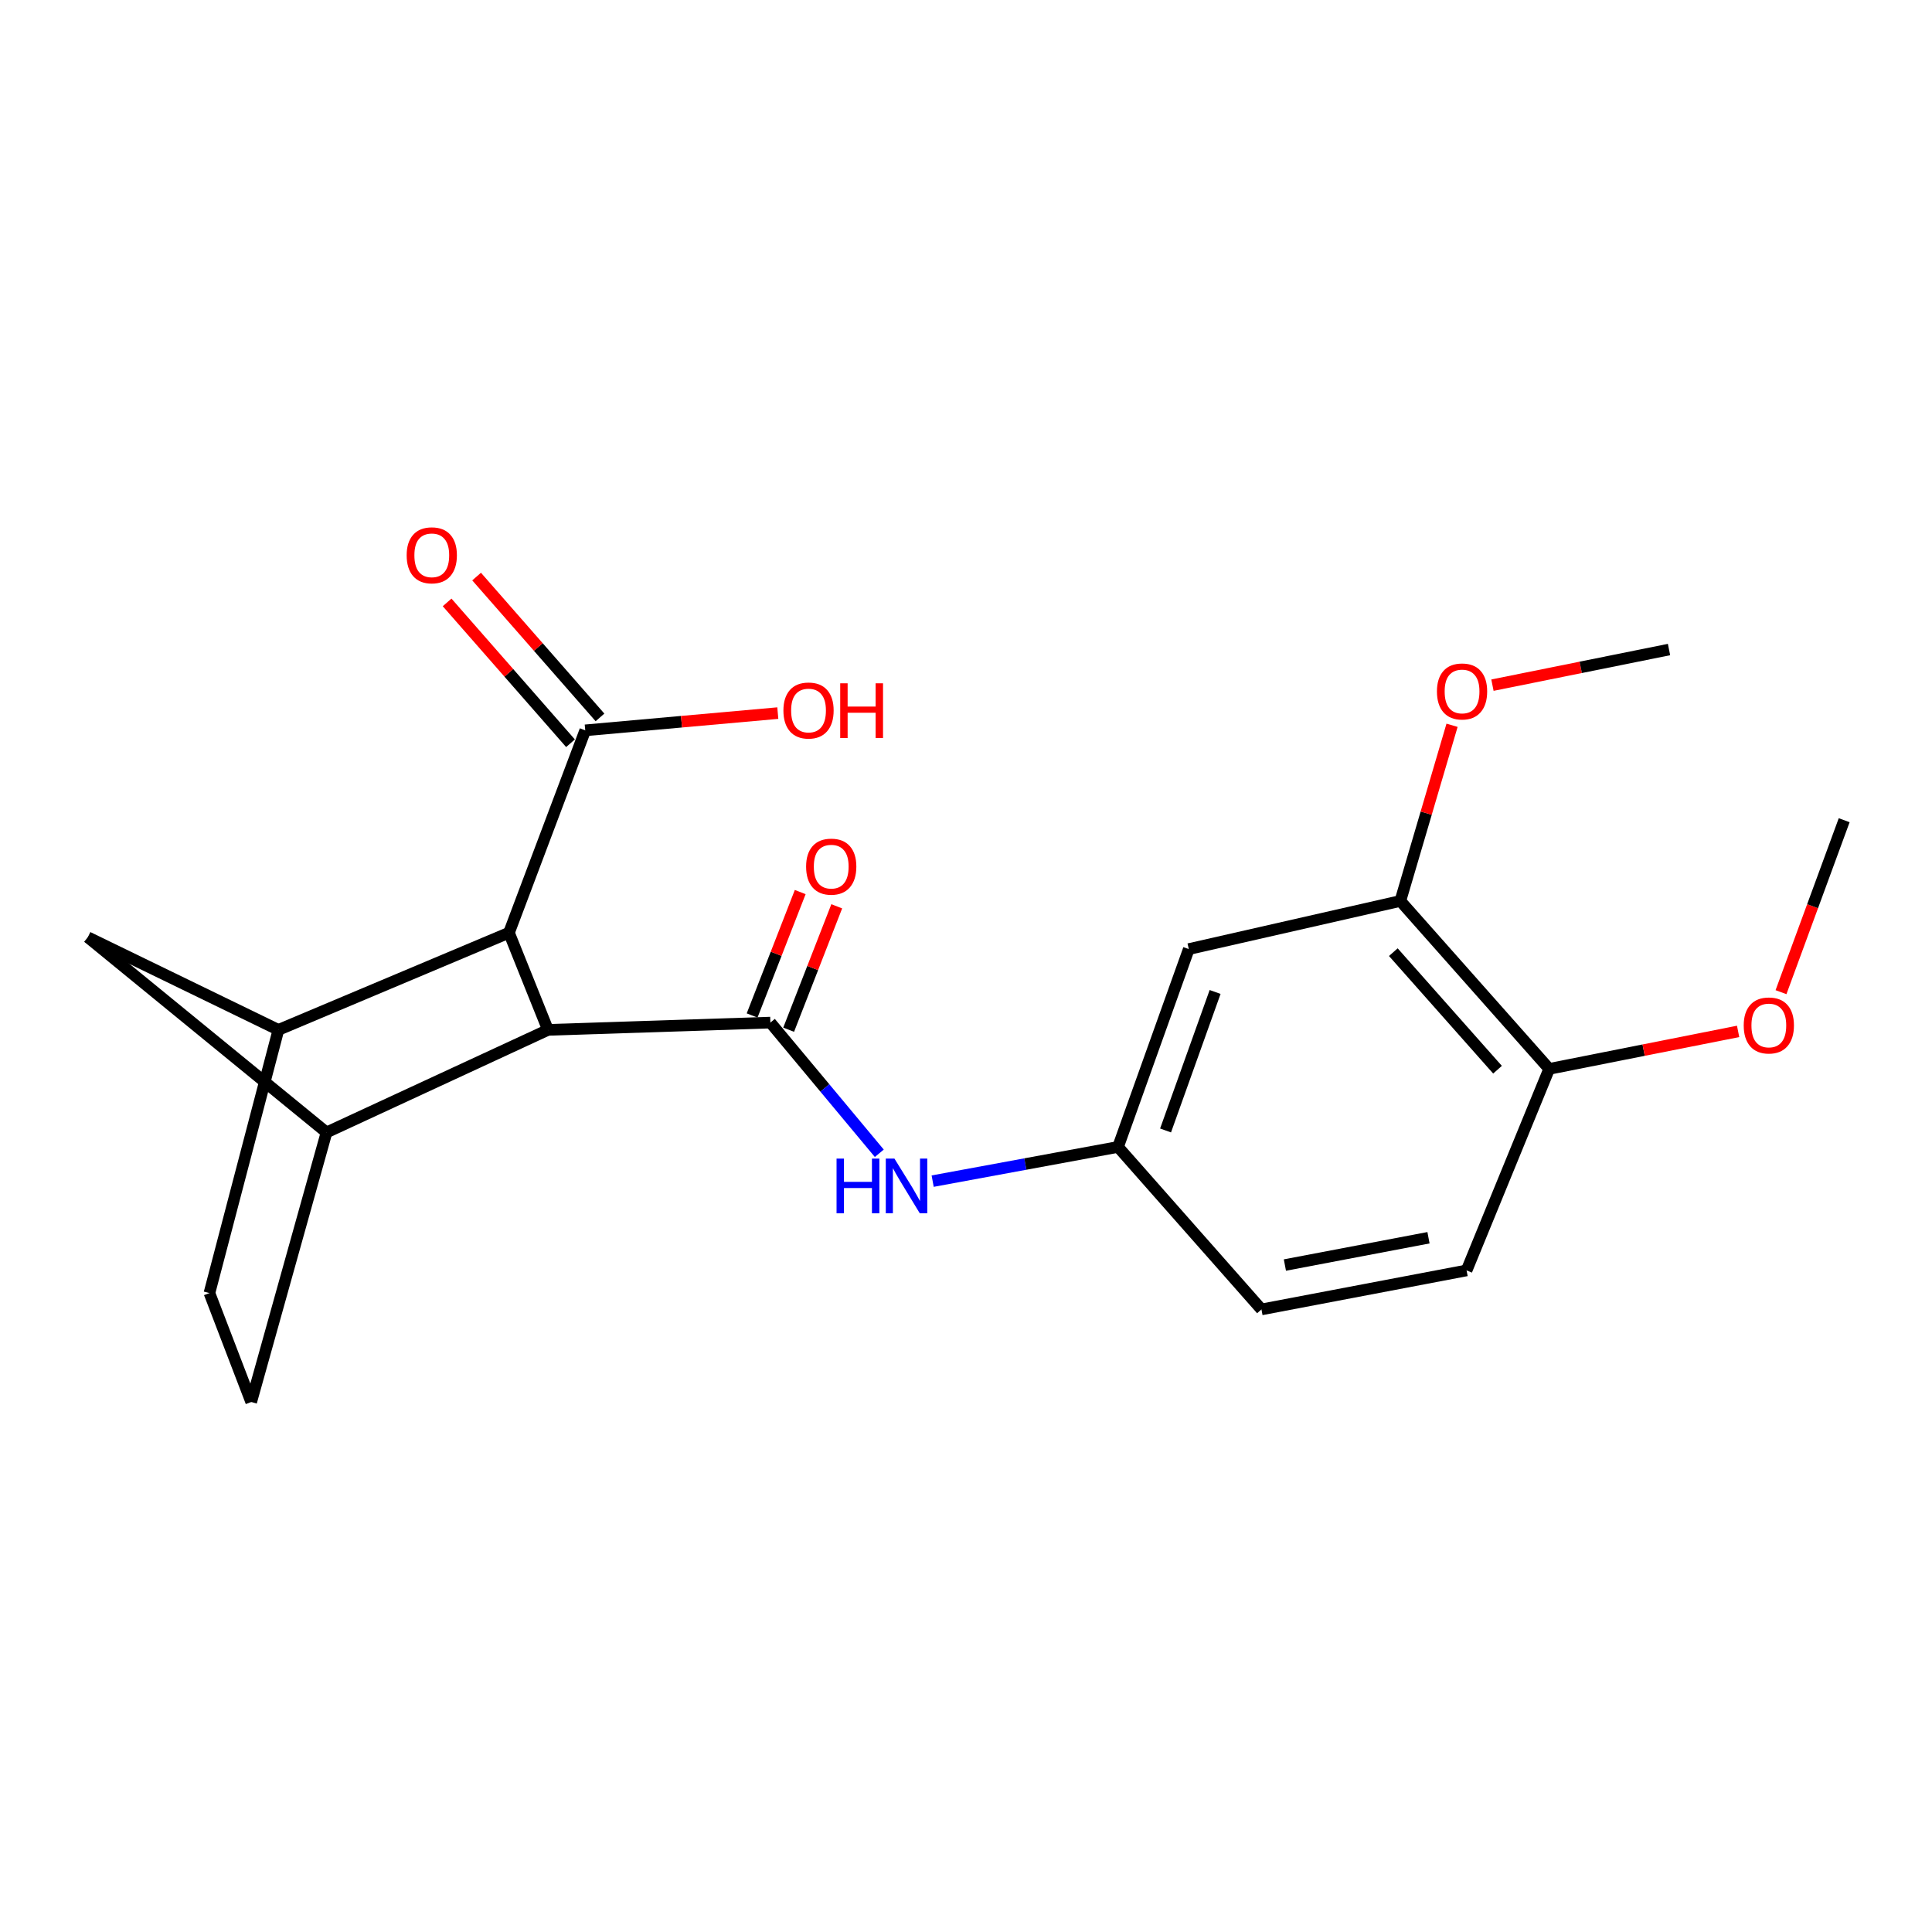 <?xml version='1.0' encoding='iso-8859-1'?>
<svg version='1.1' baseProfile='full'
              xmlns='http://www.w3.org/2000/svg'
                      xmlns:rdkit='http://www.rdkit.org/xml'
                      xmlns:xlink='http://www.w3.org/1999/xlink'
                  xml:space='preserve'
width='1000px' height='1000px' viewBox='0 0 1000 1000'>
<!-- END OF HEADER -->
<rect style='opacity:1.0;fill:#FFFFFF;stroke:none' width='1000' height='1000' x='0' y='0'> </rect>
<path class='bond-0' d='M 398.749,529.296 L 283.63,533.062' style='fill:none;fill-rule:evenodd;stroke:#000000;stroke-width:6px;stroke-linecap:butt;stroke-linejoin:miter;stroke-opacity:1' />
<path class='bond-4' d='M 398.749,529.296 L 426.937,563.116' style='fill:none;fill-rule:evenodd;stroke:#000000;stroke-width:6px;stroke-linecap:butt;stroke-linejoin:miter;stroke-opacity:1' />
<path class='bond-4' d='M 426.937,563.116 L 455.124,596.937' style='fill:none;fill-rule:evenodd;stroke:#0000FF;stroke-width:6px;stroke-linecap:butt;stroke-linejoin:miter;stroke-opacity:1' />
<path class='bond-10' d='M 408.204,532.981 L 420.652,501.04' style='fill:none;fill-rule:evenodd;stroke:#000000;stroke-width:6px;stroke-linecap:butt;stroke-linejoin:miter;stroke-opacity:1' />
<path class='bond-10' d='M 420.652,501.04 L 433.099,469.1' style='fill:none;fill-rule:evenodd;stroke:#FF0000;stroke-width:6px;stroke-linecap:butt;stroke-linejoin:miter;stroke-opacity:1' />
<path class='bond-10' d='M 389.294,525.611 L 401.742,493.671' style='fill:none;fill-rule:evenodd;stroke:#000000;stroke-width:6px;stroke-linecap:butt;stroke-linejoin:miter;stroke-opacity:1' />
<path class='bond-10' d='M 401.742,493.671 L 414.189,461.731' style='fill:none;fill-rule:evenodd;stroke:#FF0000;stroke-width:6px;stroke-linecap:butt;stroke-linejoin:miter;stroke-opacity:1' />
<path class='bond-1' d='M 283.63,533.062 L 263.448,482.786' style='fill:none;fill-rule:evenodd;stroke:#000000;stroke-width:6px;stroke-linecap:butt;stroke-linejoin:miter;stroke-opacity:1' />
<path class='bond-2' d='M 283.63,533.062 L 169.007,586.145' style='fill:none;fill-rule:evenodd;stroke:#000000;stroke-width:6px;stroke-linecap:butt;stroke-linejoin:miter;stroke-opacity:1' />
<path class='bond-3' d='M 263.448,482.786 L 144.101,533.062' style='fill:none;fill-rule:evenodd;stroke:#000000;stroke-width:6px;stroke-linecap:butt;stroke-linejoin:miter;stroke-opacity:1' />
<path class='bond-5' d='M 263.448,482.786 L 302.922,378.018' style='fill:none;fill-rule:evenodd;stroke:#000000;stroke-width:6px;stroke-linecap:butt;stroke-linejoin:miter;stroke-opacity:1' />
<path class='bond-6' d='M 169.007,586.145 L 45.455,485.131' style='fill:none;fill-rule:evenodd;stroke:#000000;stroke-width:6px;stroke-linecap:butt;stroke-linejoin:miter;stroke-opacity:1' />
<path class='bond-11' d='M 169.007,586.145 L 130.018,725.675' style='fill:none;fill-rule:evenodd;stroke:#000000;stroke-width:6px;stroke-linecap:butt;stroke-linejoin:miter;stroke-opacity:1' />
<path class='bond-22' d='M 144.101,533.062 L 45.455,485.131' style='fill:none;fill-rule:evenodd;stroke:#000000;stroke-width:6px;stroke-linecap:butt;stroke-linejoin:miter;stroke-opacity:1' />
<path class='bond-23' d='M 144.101,533.062 L 108.404,669.288' style='fill:none;fill-rule:evenodd;stroke:#000000;stroke-width:6px;stroke-linecap:butt;stroke-linejoin:miter;stroke-opacity:1' />
<path class='bond-9' d='M 482.742,611.354 L 530.715,602.504' style='fill:none;fill-rule:evenodd;stroke:#0000FF;stroke-width:6px;stroke-linecap:butt;stroke-linejoin:miter;stroke-opacity:1' />
<path class='bond-9' d='M 530.715,602.504 L 578.689,593.655' style='fill:none;fill-rule:evenodd;stroke:#000000;stroke-width:6px;stroke-linecap:butt;stroke-linejoin:miter;stroke-opacity:1' />
<path class='bond-14' d='M 310.555,371.331 L 278.624,334.881' style='fill:none;fill-rule:evenodd;stroke:#000000;stroke-width:6px;stroke-linecap:butt;stroke-linejoin:miter;stroke-opacity:1' />
<path class='bond-14' d='M 278.624,334.881 L 246.692,298.43' style='fill:none;fill-rule:evenodd;stroke:#FF0000;stroke-width:6px;stroke-linecap:butt;stroke-linejoin:miter;stroke-opacity:1' />
<path class='bond-14' d='M 295.289,384.704 L 263.358,348.254' style='fill:none;fill-rule:evenodd;stroke:#000000;stroke-width:6px;stroke-linecap:butt;stroke-linejoin:miter;stroke-opacity:1' />
<path class='bond-14' d='M 263.358,348.254 L 231.426,311.804' style='fill:none;fill-rule:evenodd;stroke:#FF0000;stroke-width:6px;stroke-linecap:butt;stroke-linejoin:miter;stroke-opacity:1' />
<path class='bond-16' d='M 302.922,378.018 L 352.757,373.559' style='fill:none;fill-rule:evenodd;stroke:#000000;stroke-width:6px;stroke-linecap:butt;stroke-linejoin:miter;stroke-opacity:1' />
<path class='bond-16' d='M 352.757,373.559 L 402.591,369.101' style='fill:none;fill-rule:evenodd;stroke:#FF0000;stroke-width:6px;stroke-linecap:butt;stroke-linejoin:miter;stroke-opacity:1' />
<path class='bond-7' d='M 615.322,491.243 L 578.689,593.655' style='fill:none;fill-rule:evenodd;stroke:#000000;stroke-width:6px;stroke-linecap:butt;stroke-linejoin:miter;stroke-opacity:1' />
<path class='bond-7' d='M 628.937,513.44 L 603.294,585.128' style='fill:none;fill-rule:evenodd;stroke:#000000;stroke-width:6px;stroke-linecap:butt;stroke-linejoin:miter;stroke-opacity:1' />
<path class='bond-8' d='M 615.322,491.243 L 724.815,466.336' style='fill:none;fill-rule:evenodd;stroke:#000000;stroke-width:6px;stroke-linecap:butt;stroke-linejoin:miter;stroke-opacity:1' />
<path class='bond-18' d='M 724.815,466.336 L 738.198,420.868' style='fill:none;fill-rule:evenodd;stroke:#000000;stroke-width:6px;stroke-linecap:butt;stroke-linejoin:miter;stroke-opacity:1' />
<path class='bond-18' d='M 738.198,420.868 L 751.58,375.401' style='fill:none;fill-rule:evenodd;stroke:#FF0000;stroke-width:6px;stroke-linecap:butt;stroke-linejoin:miter;stroke-opacity:1' />
<path class='bond-24' d='M 724.815,466.336 L 801.858,553.256' style='fill:none;fill-rule:evenodd;stroke:#000000;stroke-width:6px;stroke-linecap:butt;stroke-linejoin:miter;stroke-opacity:1' />
<path class='bond-24' d='M 721.183,492.836 L 775.113,553.68' style='fill:none;fill-rule:evenodd;stroke:#000000;stroke-width:6px;stroke-linecap:butt;stroke-linejoin:miter;stroke-opacity:1' />
<path class='bond-17' d='M 578.689,593.655 L 652.925,677.756' style='fill:none;fill-rule:evenodd;stroke:#000000;stroke-width:6px;stroke-linecap:butt;stroke-linejoin:miter;stroke-opacity:1' />
<path class='bond-12' d='M 130.018,725.675 L 108.404,669.288' style='fill:none;fill-rule:evenodd;stroke:#000000;stroke-width:6px;stroke-linecap:butt;stroke-linejoin:miter;stroke-opacity:1' />
<path class='bond-13' d='M 801.858,553.256 L 759.102,657.562' style='fill:none;fill-rule:evenodd;stroke:#000000;stroke-width:6px;stroke-linecap:butt;stroke-linejoin:miter;stroke-opacity:1' />
<path class='bond-19' d='M 801.858,553.256 L 850.752,543.552' style='fill:none;fill-rule:evenodd;stroke:#000000;stroke-width:6px;stroke-linecap:butt;stroke-linejoin:miter;stroke-opacity:1' />
<path class='bond-19' d='M 850.752,543.552 L 899.647,533.849' style='fill:none;fill-rule:evenodd;stroke:#FF0000;stroke-width:6px;stroke-linecap:butt;stroke-linejoin:miter;stroke-opacity:1' />
<path class='bond-15' d='M 759.102,657.562 L 652.925,677.756' style='fill:none;fill-rule:evenodd;stroke:#000000;stroke-width:6px;stroke-linecap:butt;stroke-linejoin:miter;stroke-opacity:1' />
<path class='bond-15' d='M 739.384,640.653 L 665.059,654.789' style='fill:none;fill-rule:evenodd;stroke:#000000;stroke-width:6px;stroke-linecap:butt;stroke-linejoin:miter;stroke-opacity:1' />
<path class='bond-20' d='M 772.489,354.638 L 818.186,345.418' style='fill:none;fill-rule:evenodd;stroke:#FF0000;stroke-width:6px;stroke-linecap:butt;stroke-linejoin:miter;stroke-opacity:1' />
<path class='bond-20' d='M 818.186,345.418 L 863.882,336.198' style='fill:none;fill-rule:evenodd;stroke:#000000;stroke-width:6px;stroke-linecap:butt;stroke-linejoin:miter;stroke-opacity:1' />
<path class='bond-21' d='M 921.845,513.547 L 938.195,469.043' style='fill:none;fill-rule:evenodd;stroke:#FF0000;stroke-width:6px;stroke-linecap:butt;stroke-linejoin:miter;stroke-opacity:1' />
<path class='bond-21' d='M 938.195,469.043 L 954.545,424.539' style='fill:none;fill-rule:evenodd;stroke:#000000;stroke-width:6px;stroke-linecap:butt;stroke-linejoin:miter;stroke-opacity:1' />
<path  class='atom-5' d='M 432.999 599.688
L 436.839 599.688
L 436.839 611.728
L 451.319 611.728
L 451.319 599.688
L 455.159 599.688
L 455.159 628.008
L 451.319 628.008
L 451.319 614.928
L 436.839 614.928
L 436.839 628.008
L 432.999 628.008
L 432.999 599.688
' fill='#0000FF'/>
<path  class='atom-5' d='M 462.959 599.688
L 472.239 614.688
Q 473.159 616.168, 474.639 618.848
Q 476.119 621.528, 476.199 621.688
L 476.199 599.688
L 479.959 599.688
L 479.959 628.008
L 476.079 628.008
L 466.119 611.608
Q 464.959 609.688, 463.719 607.488
Q 462.519 605.288, 462.159 604.608
L 462.159 628.008
L 458.479 628.008
L 458.479 599.688
L 462.959 599.688
' fill='#0000FF'/>
<path  class='atom-11' d='M 417.241 448.567
Q 417.241 441.767, 420.601 437.967
Q 423.961 434.167, 430.241 434.167
Q 436.521 434.167, 439.881 437.967
Q 443.241 441.767, 443.241 448.567
Q 443.241 455.447, 439.841 459.367
Q 436.441 463.247, 430.241 463.247
Q 424.001 463.247, 420.601 459.367
Q 417.241 455.487, 417.241 448.567
M 430.241 460.047
Q 434.561 460.047, 436.881 457.167
Q 439.241 454.247, 439.241 448.567
Q 439.241 443.007, 436.881 440.207
Q 434.561 437.367, 430.241 437.367
Q 425.921 437.367, 423.561 440.167
Q 421.241 442.967, 421.241 448.567
Q 421.241 454.287, 423.561 457.167
Q 425.921 460.047, 430.241 460.047
' fill='#FF0000'/>
<path  class='atom-15' d='M 210.489 287.423
Q 210.489 280.623, 213.849 276.823
Q 217.209 273.023, 223.489 273.023
Q 229.769 273.023, 233.129 276.823
Q 236.489 280.623, 236.489 287.423
Q 236.489 294.303, 233.089 298.223
Q 229.689 302.103, 223.489 302.103
Q 217.249 302.103, 213.849 298.223
Q 210.489 294.343, 210.489 287.423
M 223.489 298.903
Q 227.809 298.903, 230.129 296.023
Q 232.489 293.103, 232.489 287.423
Q 232.489 281.863, 230.129 279.063
Q 227.809 276.223, 223.489 276.223
Q 219.169 276.223, 216.809 279.023
Q 214.489 281.823, 214.489 287.423
Q 214.489 293.143, 216.809 296.023
Q 219.169 298.903, 223.489 298.903
' fill='#FF0000'/>
<path  class='atom-17' d='M 405.492 367.758
Q 405.492 360.958, 408.852 357.158
Q 412.212 353.358, 418.492 353.358
Q 424.772 353.358, 428.132 357.158
Q 431.492 360.958, 431.492 367.758
Q 431.492 374.638, 428.092 378.558
Q 424.692 382.438, 418.492 382.438
Q 412.252 382.438, 408.852 378.558
Q 405.492 374.678, 405.492 367.758
M 418.492 379.238
Q 422.812 379.238, 425.132 376.358
Q 427.492 373.438, 427.492 367.758
Q 427.492 362.198, 425.132 359.398
Q 422.812 356.558, 418.492 356.558
Q 414.172 356.558, 411.812 359.358
Q 409.492 362.158, 409.492 367.758
Q 409.492 373.478, 411.812 376.358
Q 414.172 379.238, 418.492 379.238
' fill='#FF0000'/>
<path  class='atom-17' d='M 434.892 353.678
L 438.732 353.678
L 438.732 365.718
L 453.212 365.718
L 453.212 353.678
L 457.052 353.678
L 457.052 381.998
L 453.212 381.998
L 453.212 368.918
L 438.732 368.918
L 438.732 381.998
L 434.892 381.998
L 434.892 353.678
' fill='#FF0000'/>
<path  class='atom-19' d='M 743.757 357.893
Q 743.757 351.093, 747.117 347.293
Q 750.477 343.493, 756.757 343.493
Q 763.037 343.493, 766.397 347.293
Q 769.757 351.093, 769.757 357.893
Q 769.757 364.773, 766.357 368.693
Q 762.957 372.573, 756.757 372.573
Q 750.517 372.573, 747.117 368.693
Q 743.757 364.813, 743.757 357.893
M 756.757 369.373
Q 761.077 369.373, 763.397 366.493
Q 765.757 363.573, 765.757 357.893
Q 765.757 352.333, 763.397 349.533
Q 761.077 346.693, 756.757 346.693
Q 752.437 346.693, 750.077 349.493
Q 747.757 352.293, 747.757 357.893
Q 747.757 363.613, 750.077 366.493
Q 752.437 369.373, 756.757 369.373
' fill='#FF0000'/>
<path  class='atom-20' d='M 902.545 530.774
Q 902.545 523.974, 905.905 520.174
Q 909.265 516.374, 915.545 516.374
Q 921.825 516.374, 925.185 520.174
Q 928.545 523.974, 928.545 530.774
Q 928.545 537.654, 925.145 541.574
Q 921.745 545.454, 915.545 545.454
Q 909.305 545.454, 905.905 541.574
Q 902.545 537.694, 902.545 530.774
M 915.545 542.254
Q 919.865 542.254, 922.185 539.374
Q 924.545 536.454, 924.545 530.774
Q 924.545 525.214, 922.185 522.414
Q 919.865 519.574, 915.545 519.574
Q 911.225 519.574, 908.865 522.374
Q 906.545 525.174, 906.545 530.774
Q 906.545 536.494, 908.865 539.374
Q 911.225 542.254, 915.545 542.254
' fill='#FF0000'/>
</svg>
